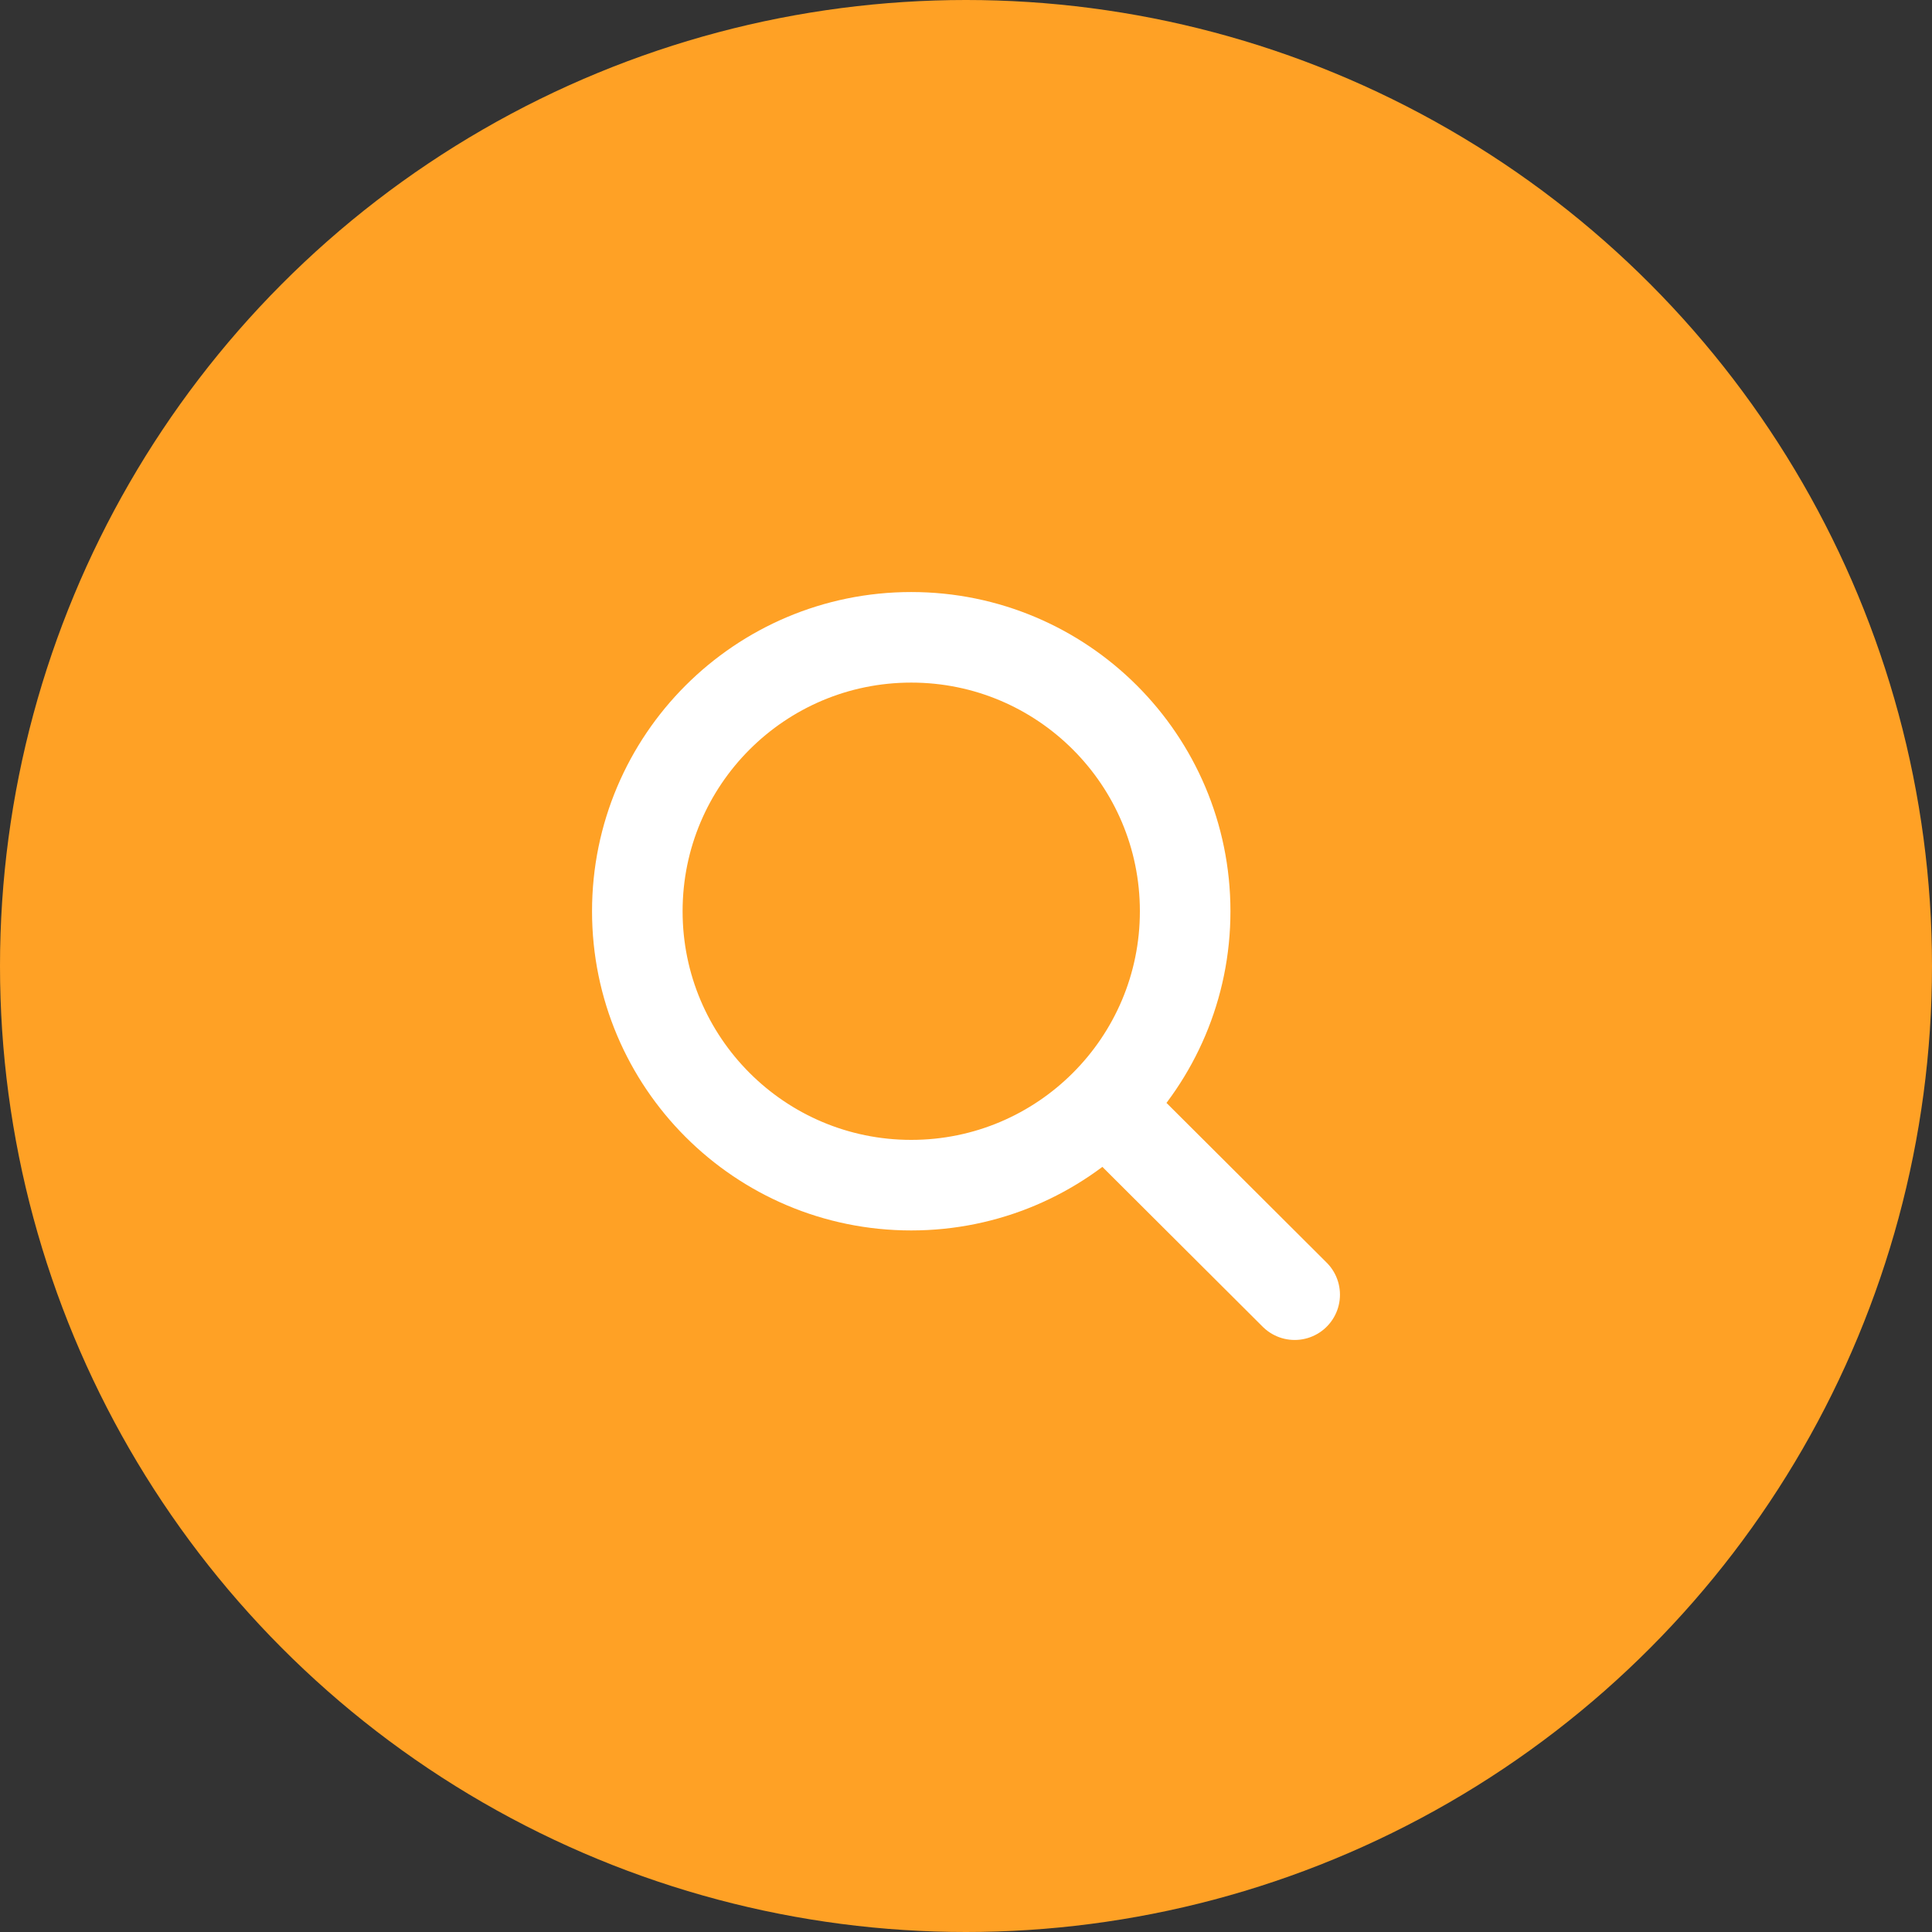 <svg width="32" height="32" viewBox="0 0 32 32" fill="none" xmlns="http://www.w3.org/2000/svg">
<rect x="0" y="0" width="32" height="32" fill="#333333" stroke="none"/>
<circle cx="16" cy="16" r="16" fill="#FFA125"/>
<path d="M18.296 18.305L21.444 21.444M19.63 15.093C19.63 17.598 17.598 19.63 15.093 19.63C12.587 19.63 10.556 17.598 10.556 15.093C10.556 12.587 12.587 10.556 15.093 10.556C17.598 10.556 19.63 12.587 19.63 15.093Z" stroke="white" stroke-width="1.5" stroke-linecap="round" stroke-linejoin="round"/>
</svg>
